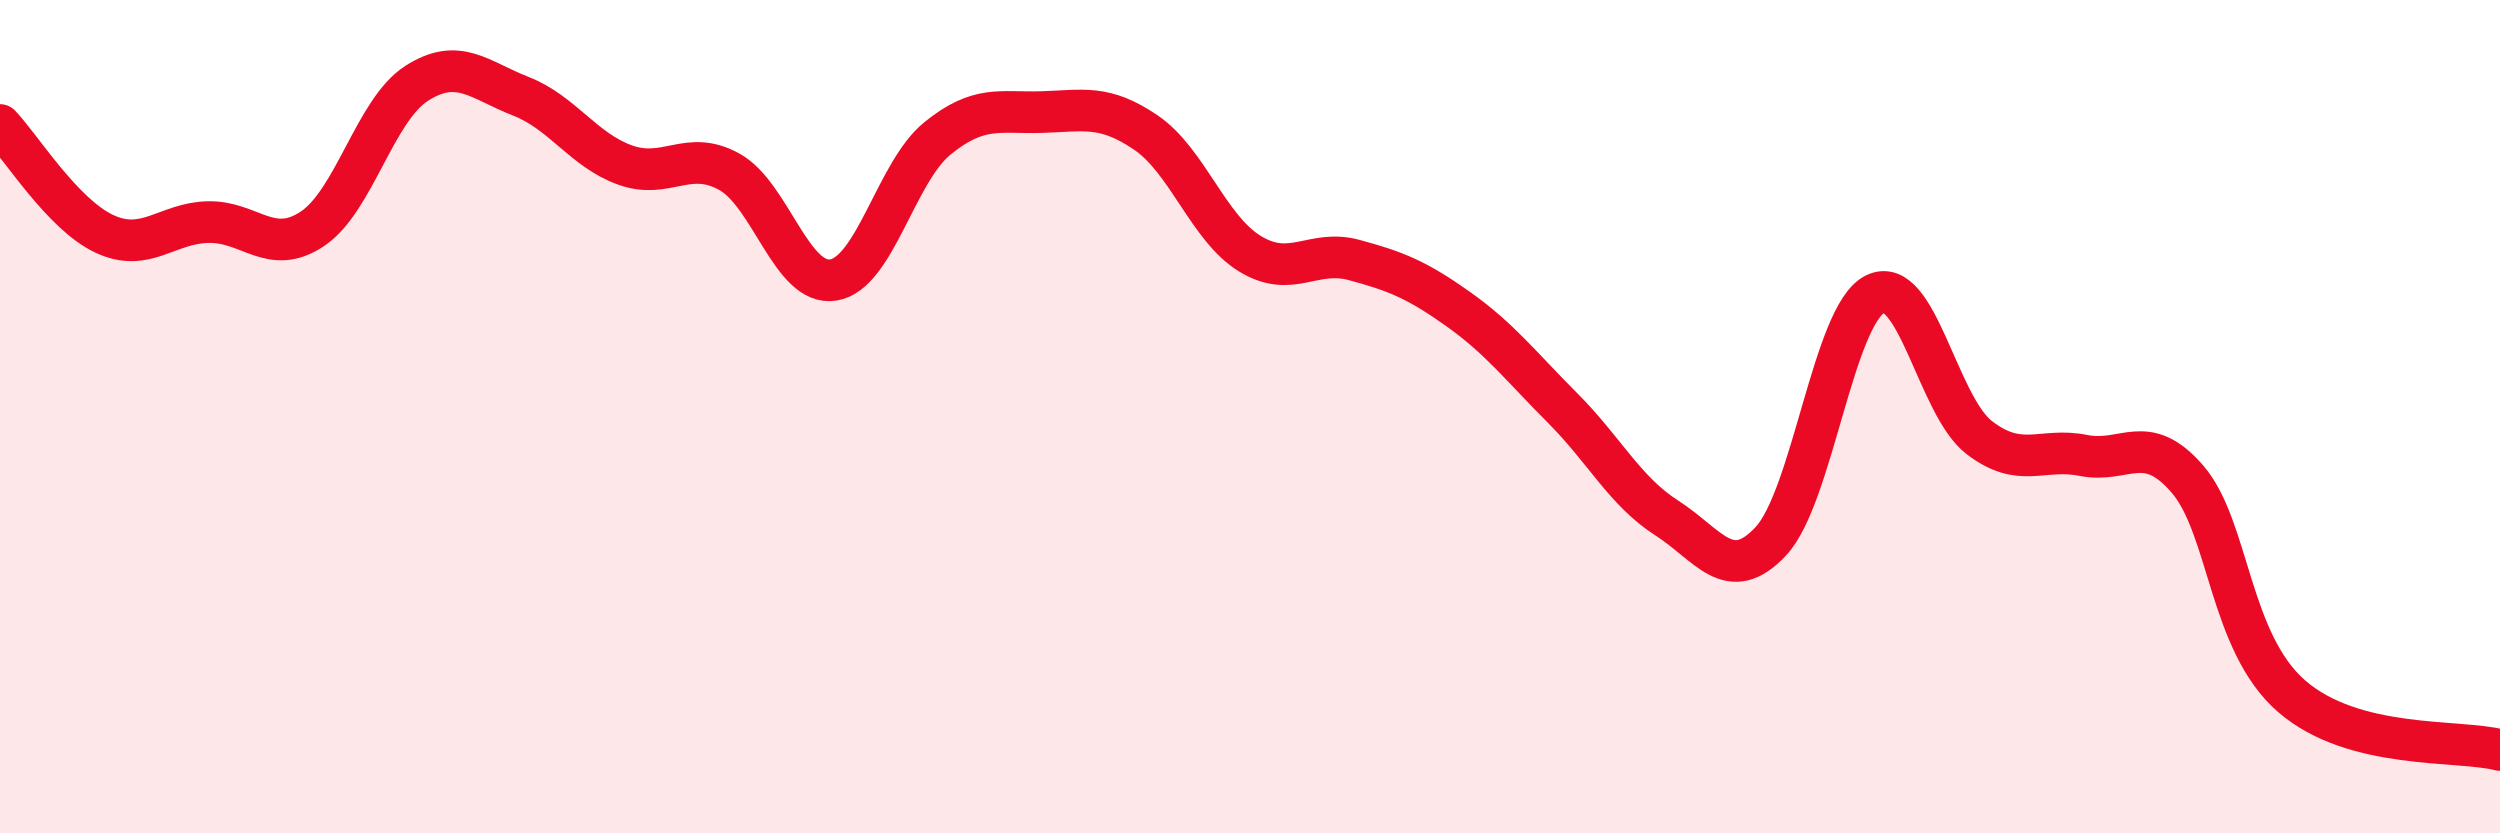 
    <svg width="60" height="20" viewBox="0 0 60 20" xmlns="http://www.w3.org/2000/svg">
      <path
        d="M 0,3 C 0.5,3.52 1.5,5.14 2.5,5.61 C 3.5,6.08 4,5.35 5,5.33 C 6,5.31 6.5,6.16 7.5,5.49 C 8.5,4.82 9,2.64 10,2 C 11,1.36 11.5,1.92 12.5,2.31 C 13.5,2.7 14,3.6 15,3.96 C 16,4.32 16.5,3.57 17.5,4.12 C 18.5,4.67 19,6.88 20,6.72 C 21,6.56 21.5,4.13 22.5,3.32 C 23.5,2.51 24,2.72 25,2.69 C 26,2.66 26.5,2.5 27.5,3.18 C 28.5,3.86 29,5.48 30,6.09 C 31,6.7 31.5,5.97 32.5,6.24 C 33.5,6.51 34,6.71 35,7.42 C 36,8.13 36.5,8.79 37.5,9.79 C 38.5,10.79 39,11.79 40,12.43 C 41,13.07 41.5,14.06 42.5,12.99 C 43.5,11.92 44,7.56 45,7.06 C 46,6.56 46.5,9.73 47.5,10.5 C 48.5,11.27 49,10.73 50,10.93 C 51,11.13 51.5,10.34 52.5,11.5 C 53.5,12.66 53.5,15.41 55,16.71 C 56.5,18.01 59,17.74 60,18L60 20L0 20Z"
        fill="#EB0A25"
        opacity="0.1"
        stroke-linecap="round"
        stroke-linejoin="round"
      />
      <path
        d="M 0,3 C 0.5,3.52 1.5,5.14 2.5,5.61 C 3.5,6.08 4,5.35 5,5.33 C 6,5.31 6.5,6.16 7.5,5.49 C 8.5,4.82 9,2.64 10,2 C 11,1.36 11.5,1.92 12.5,2.31 C 13.5,2.7 14,3.6 15,3.96 C 16,4.32 16.5,3.57 17.5,4.12 C 18.5,4.67 19,6.88 20,6.72 C 21,6.56 21.5,4.13 22.5,3.32 C 23.5,2.51 24,2.72 25,2.69 C 26,2.66 26.5,2.5 27.5,3.18 C 28.5,3.86 29,5.48 30,6.09 C 31,6.7 31.5,5.97 32.5,6.24 C 33.5,6.51 34,6.71 35,7.42 C 36,8.13 36.5,8.79 37.5,9.79 C 38.5,10.79 39,11.79 40,12.43 C 41,13.07 41.5,14.06 42.5,12.99 C 43.5,11.92 44,7.56 45,7.06 C 46,6.56 46.5,9.73 47.5,10.5 C 48.5,11.27 49,10.73 50,10.93 C 51,11.13 51.5,10.34 52.5,11.5 C 53.5,12.66 53.5,15.41 55,16.71 C 56.5,18.01 59,17.74 60,18"
        stroke="#EB0A25"
        stroke-width="1"
        fill="none"
        stroke-linecap="round"
        stroke-linejoin="round"
      />
    </svg>
  